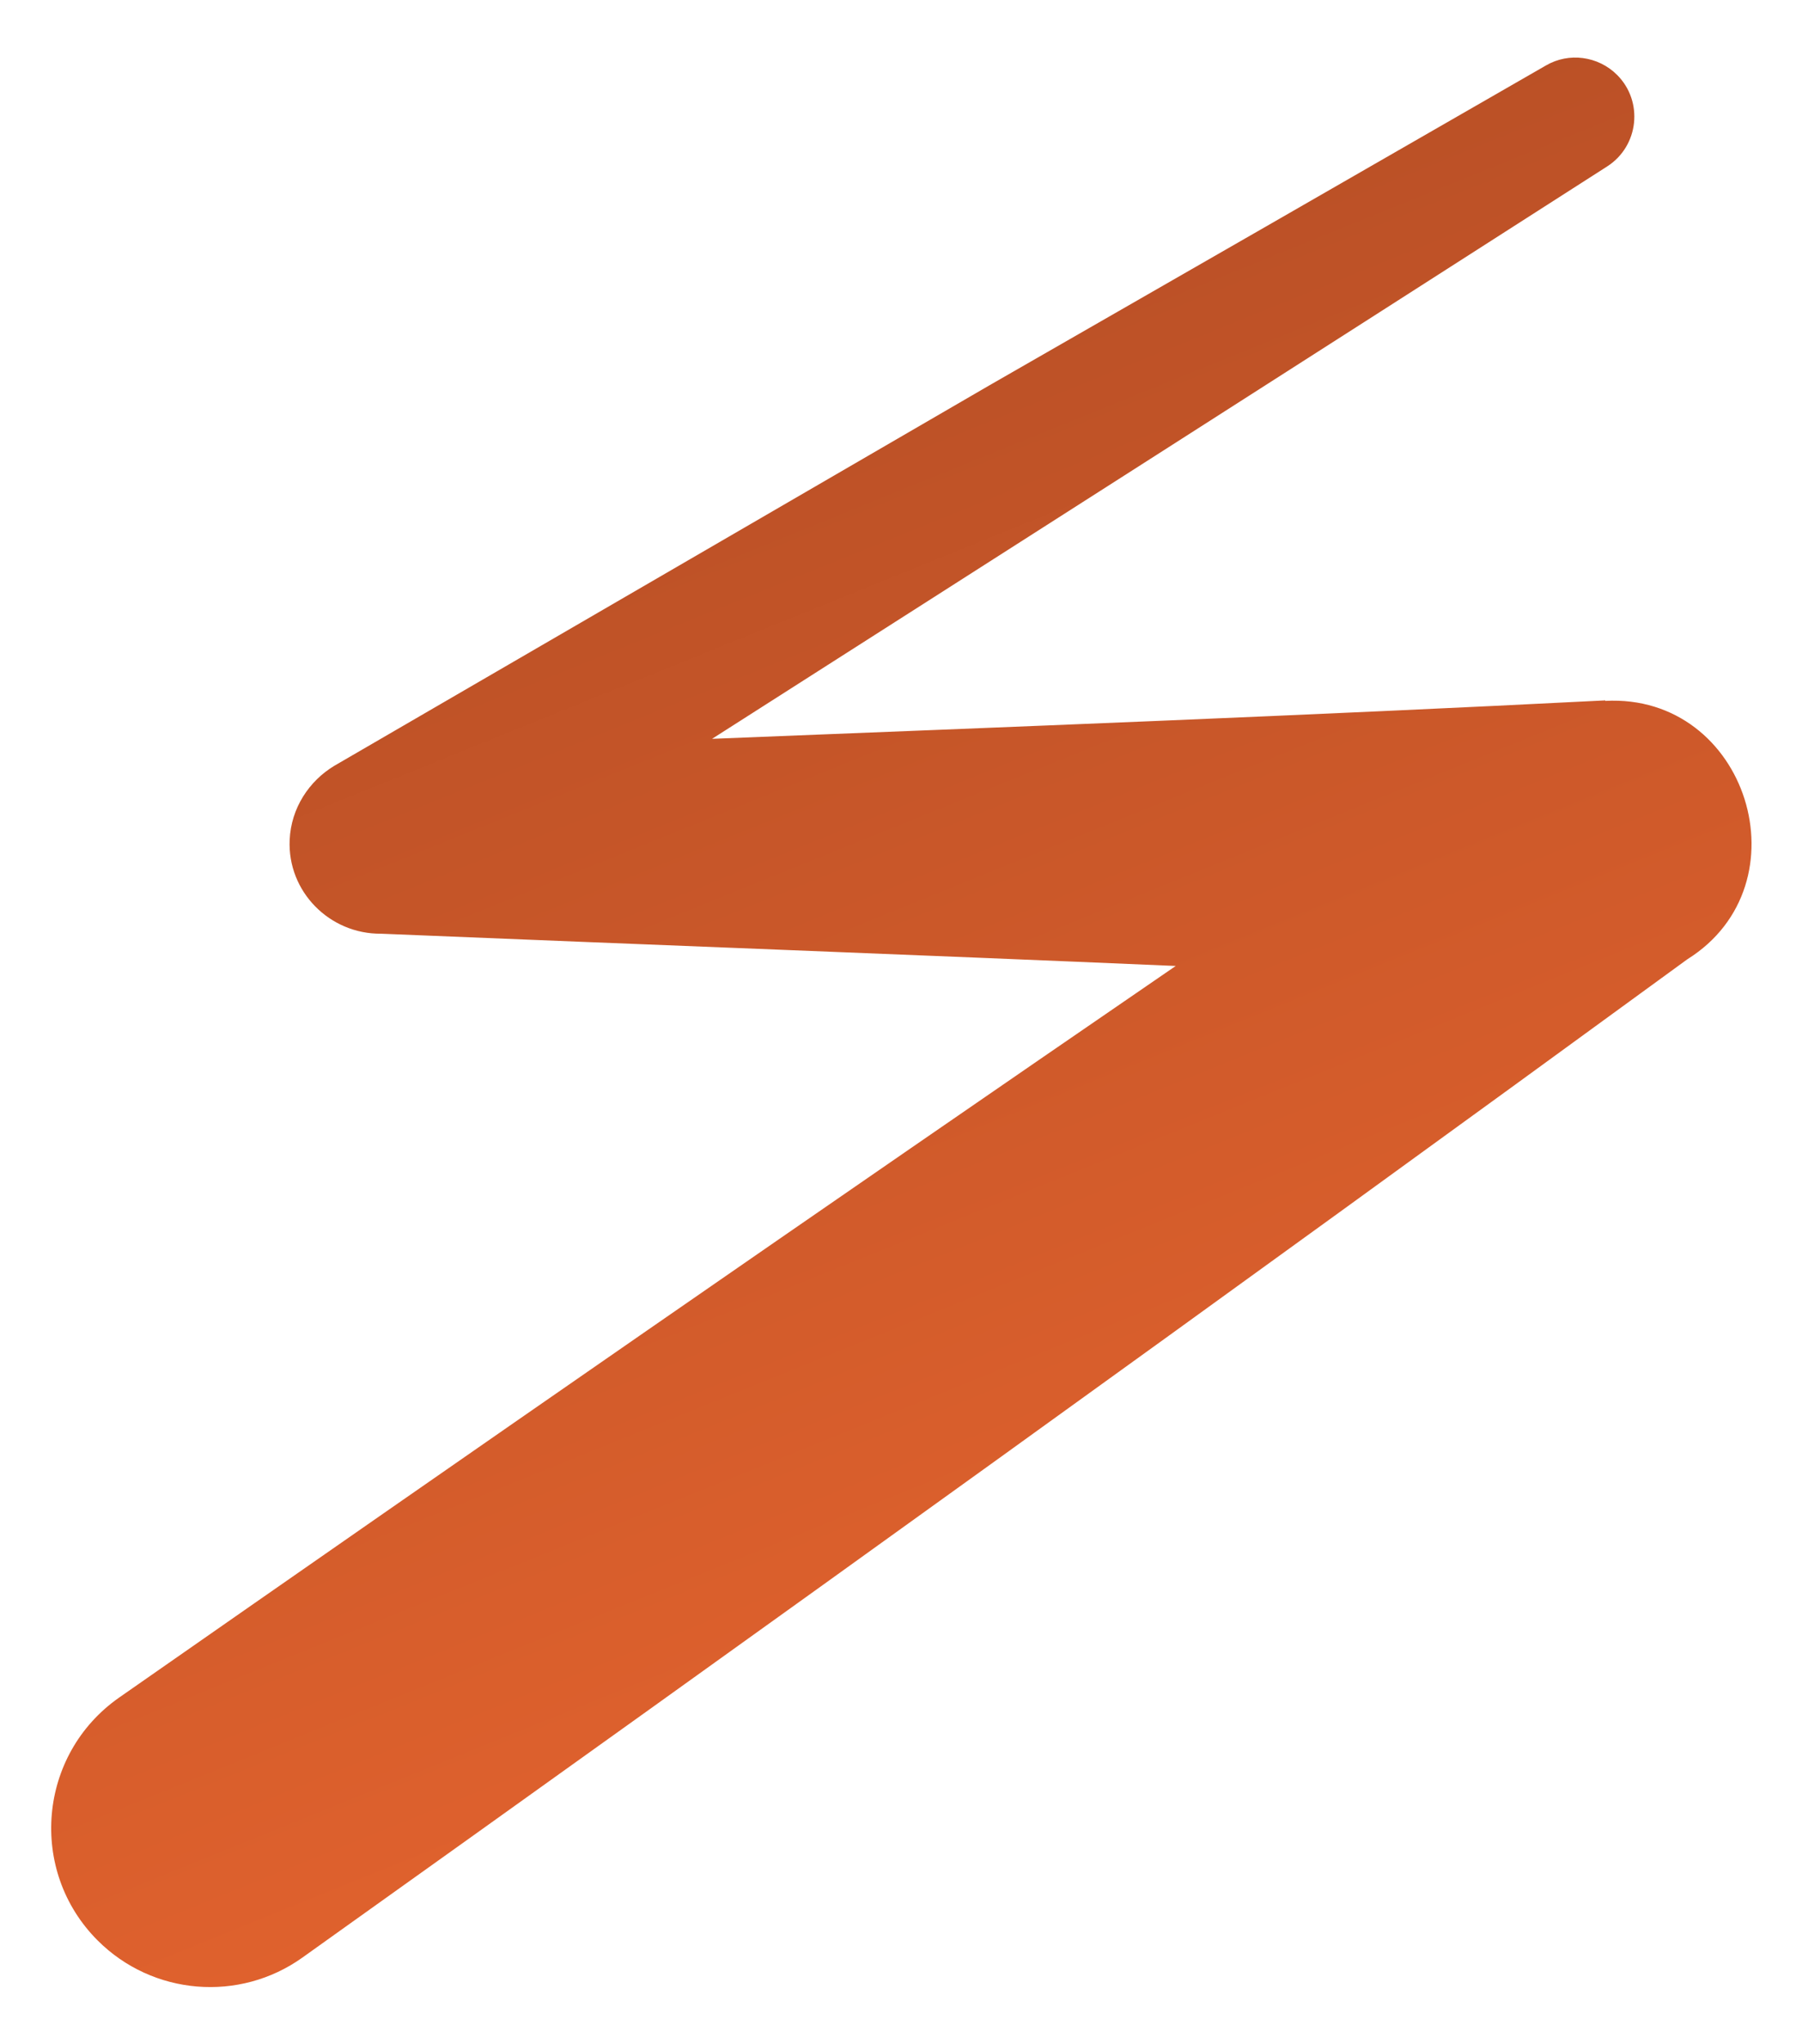 <?xml version="1.0" encoding="UTF-8"?>
<svg xmlns="http://www.w3.org/2000/svg" xmlns:xlink="http://www.w3.org/1999/xlink" version="1.1" viewBox="0 0 38.01 43.1">
  <defs>
    <style>
      .cls-1 {
        fill: url(#linear-gradient);
      }
    </style>
    <linearGradient id="linear-gradient" x1="1.17" y1="-20.33" x2="28.73" y2="47.81" gradientUnits="userSpaceOnUse">
      <stop offset="0" stop-color="#913d1e"></stop>
      <stop offset="1" stop-color="#f26a31"></stop>
    </linearGradient>
  </defs>
  <!-- Generator: Adobe Illustrator 28.6.0, SVG Export Plug-In . SVG Version: 1.2.0 Build 709)  -->
  <g>
    <g id="Layer_1">
      <path class="cls-1" d="M33.86,14.77c-6.28.32-12.56.56-18.84.81,6.19-3.95,12.53-8,18.88-12.07.67-.43.77-1.37.21-1.93h0c-.4-.4-1.02-.48-1.5-.2-3.98,2.29-7.91,4.55-11.73,6.74l-13.83,8.03c-.53.32-.91.89-.94,1.56-.05,1.09.84,1.99,1.93,1.98,5.59.23,11.17.44,16.76.68-7.45,5.11-14.88,10.26-22.29,15.43-1.71,1.2-1.92,3.65-.45,5.12h0c1.16,1.16,2.99,1.31,4.32.36,9.77-6.97,19.52-13.98,29.21-21.05,2.53-1.58,1.27-5.61-1.73-5.45Z"></path>
    </g>
  </g>
</svg>
